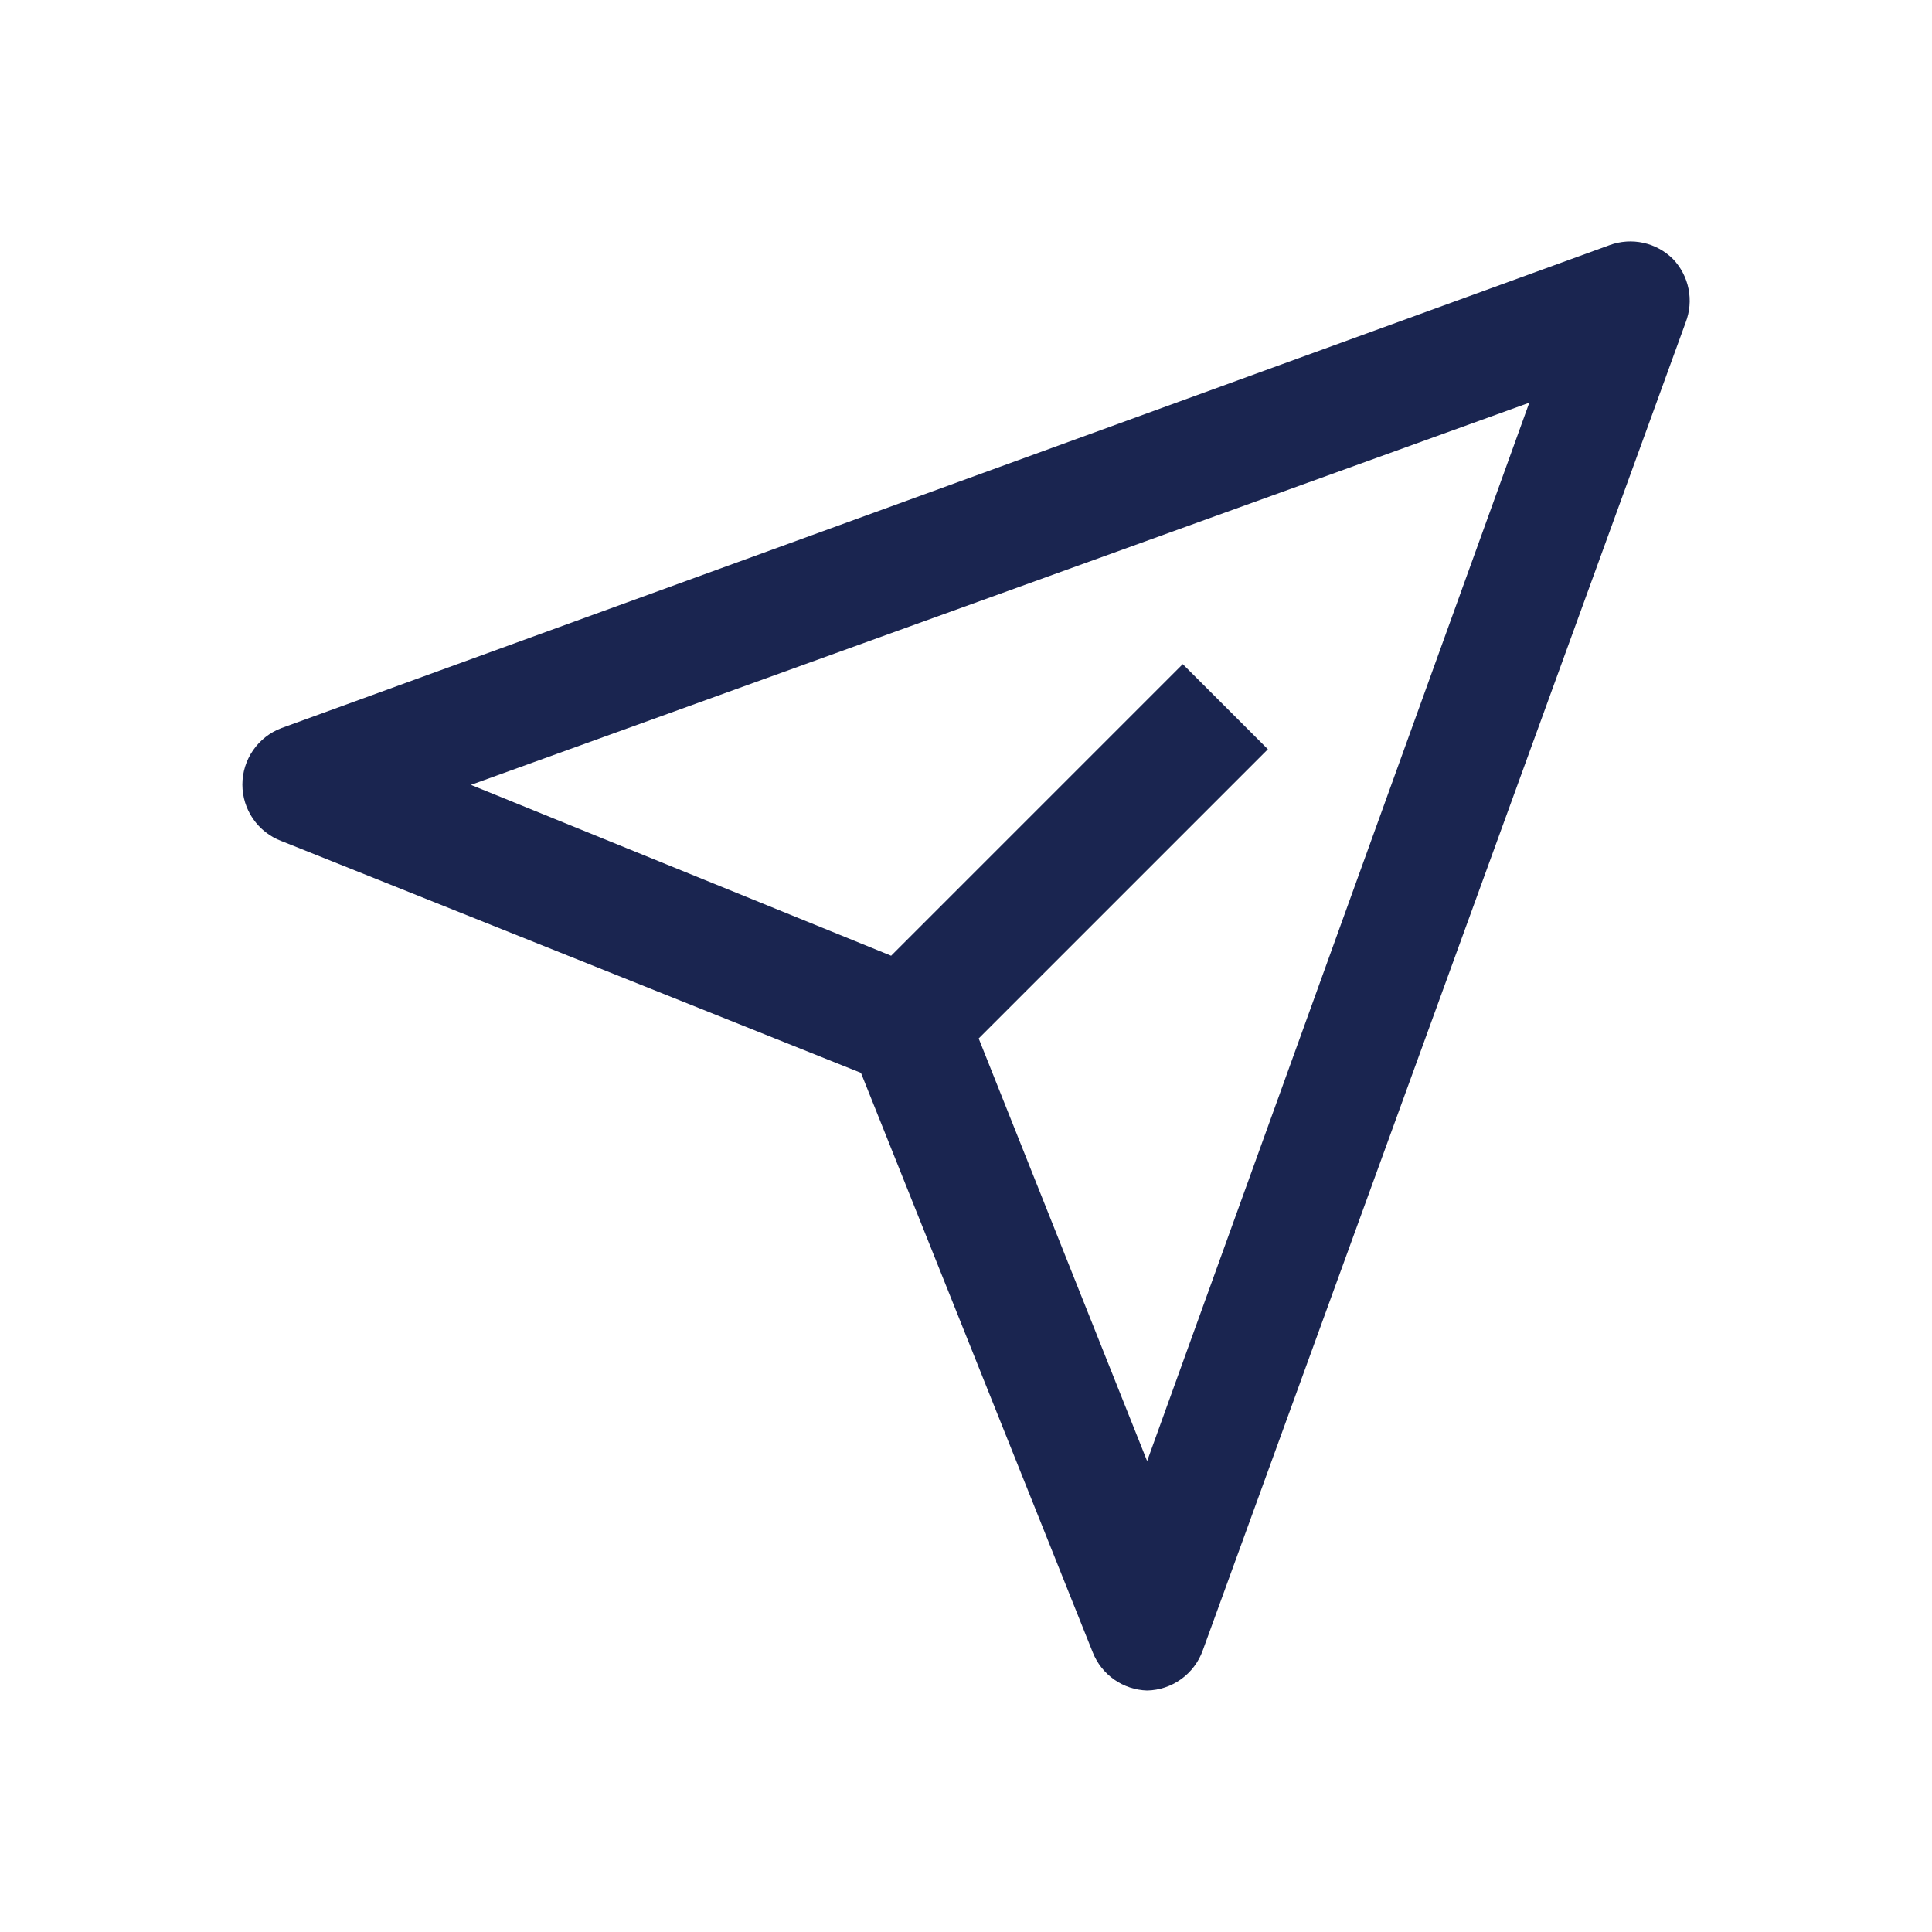 <svg width="96" height="96" viewBox="0 0 96 96" fill="none" xmlns="http://www.w3.org/2000/svg">
<path d="M83.13 12.87C82.725 12.467 82.214 12.188 81.656 12.066C81.098 11.944 80.516 11.983 79.98 12.18L13.98 36.18C13.411 36.396 12.921 36.78 12.575 37.281C12.229 37.782 12.044 38.376 12.044 38.985C12.044 39.594 12.229 40.188 12.575 40.689C12.921 41.19 13.411 41.574 13.98 41.79L42.78 53.31L54.3 82.11C54.516 82.654 54.887 83.123 55.367 83.459C55.847 83.795 56.415 83.983 57 84C57.606 83.988 58.194 83.792 58.687 83.438C59.18 83.085 59.554 82.59 59.76 82.02L83.76 16.02C83.964 15.489 84.014 14.911 83.902 14.354C83.791 13.796 83.523 13.281 83.13 12.87ZM57 72.6L48.63 51.6L63 37.23L58.77 33L44.28 47.49L23.4 39L75.99 20.01L57 72.6Z" fill="#1A2550"/>
</svg>
